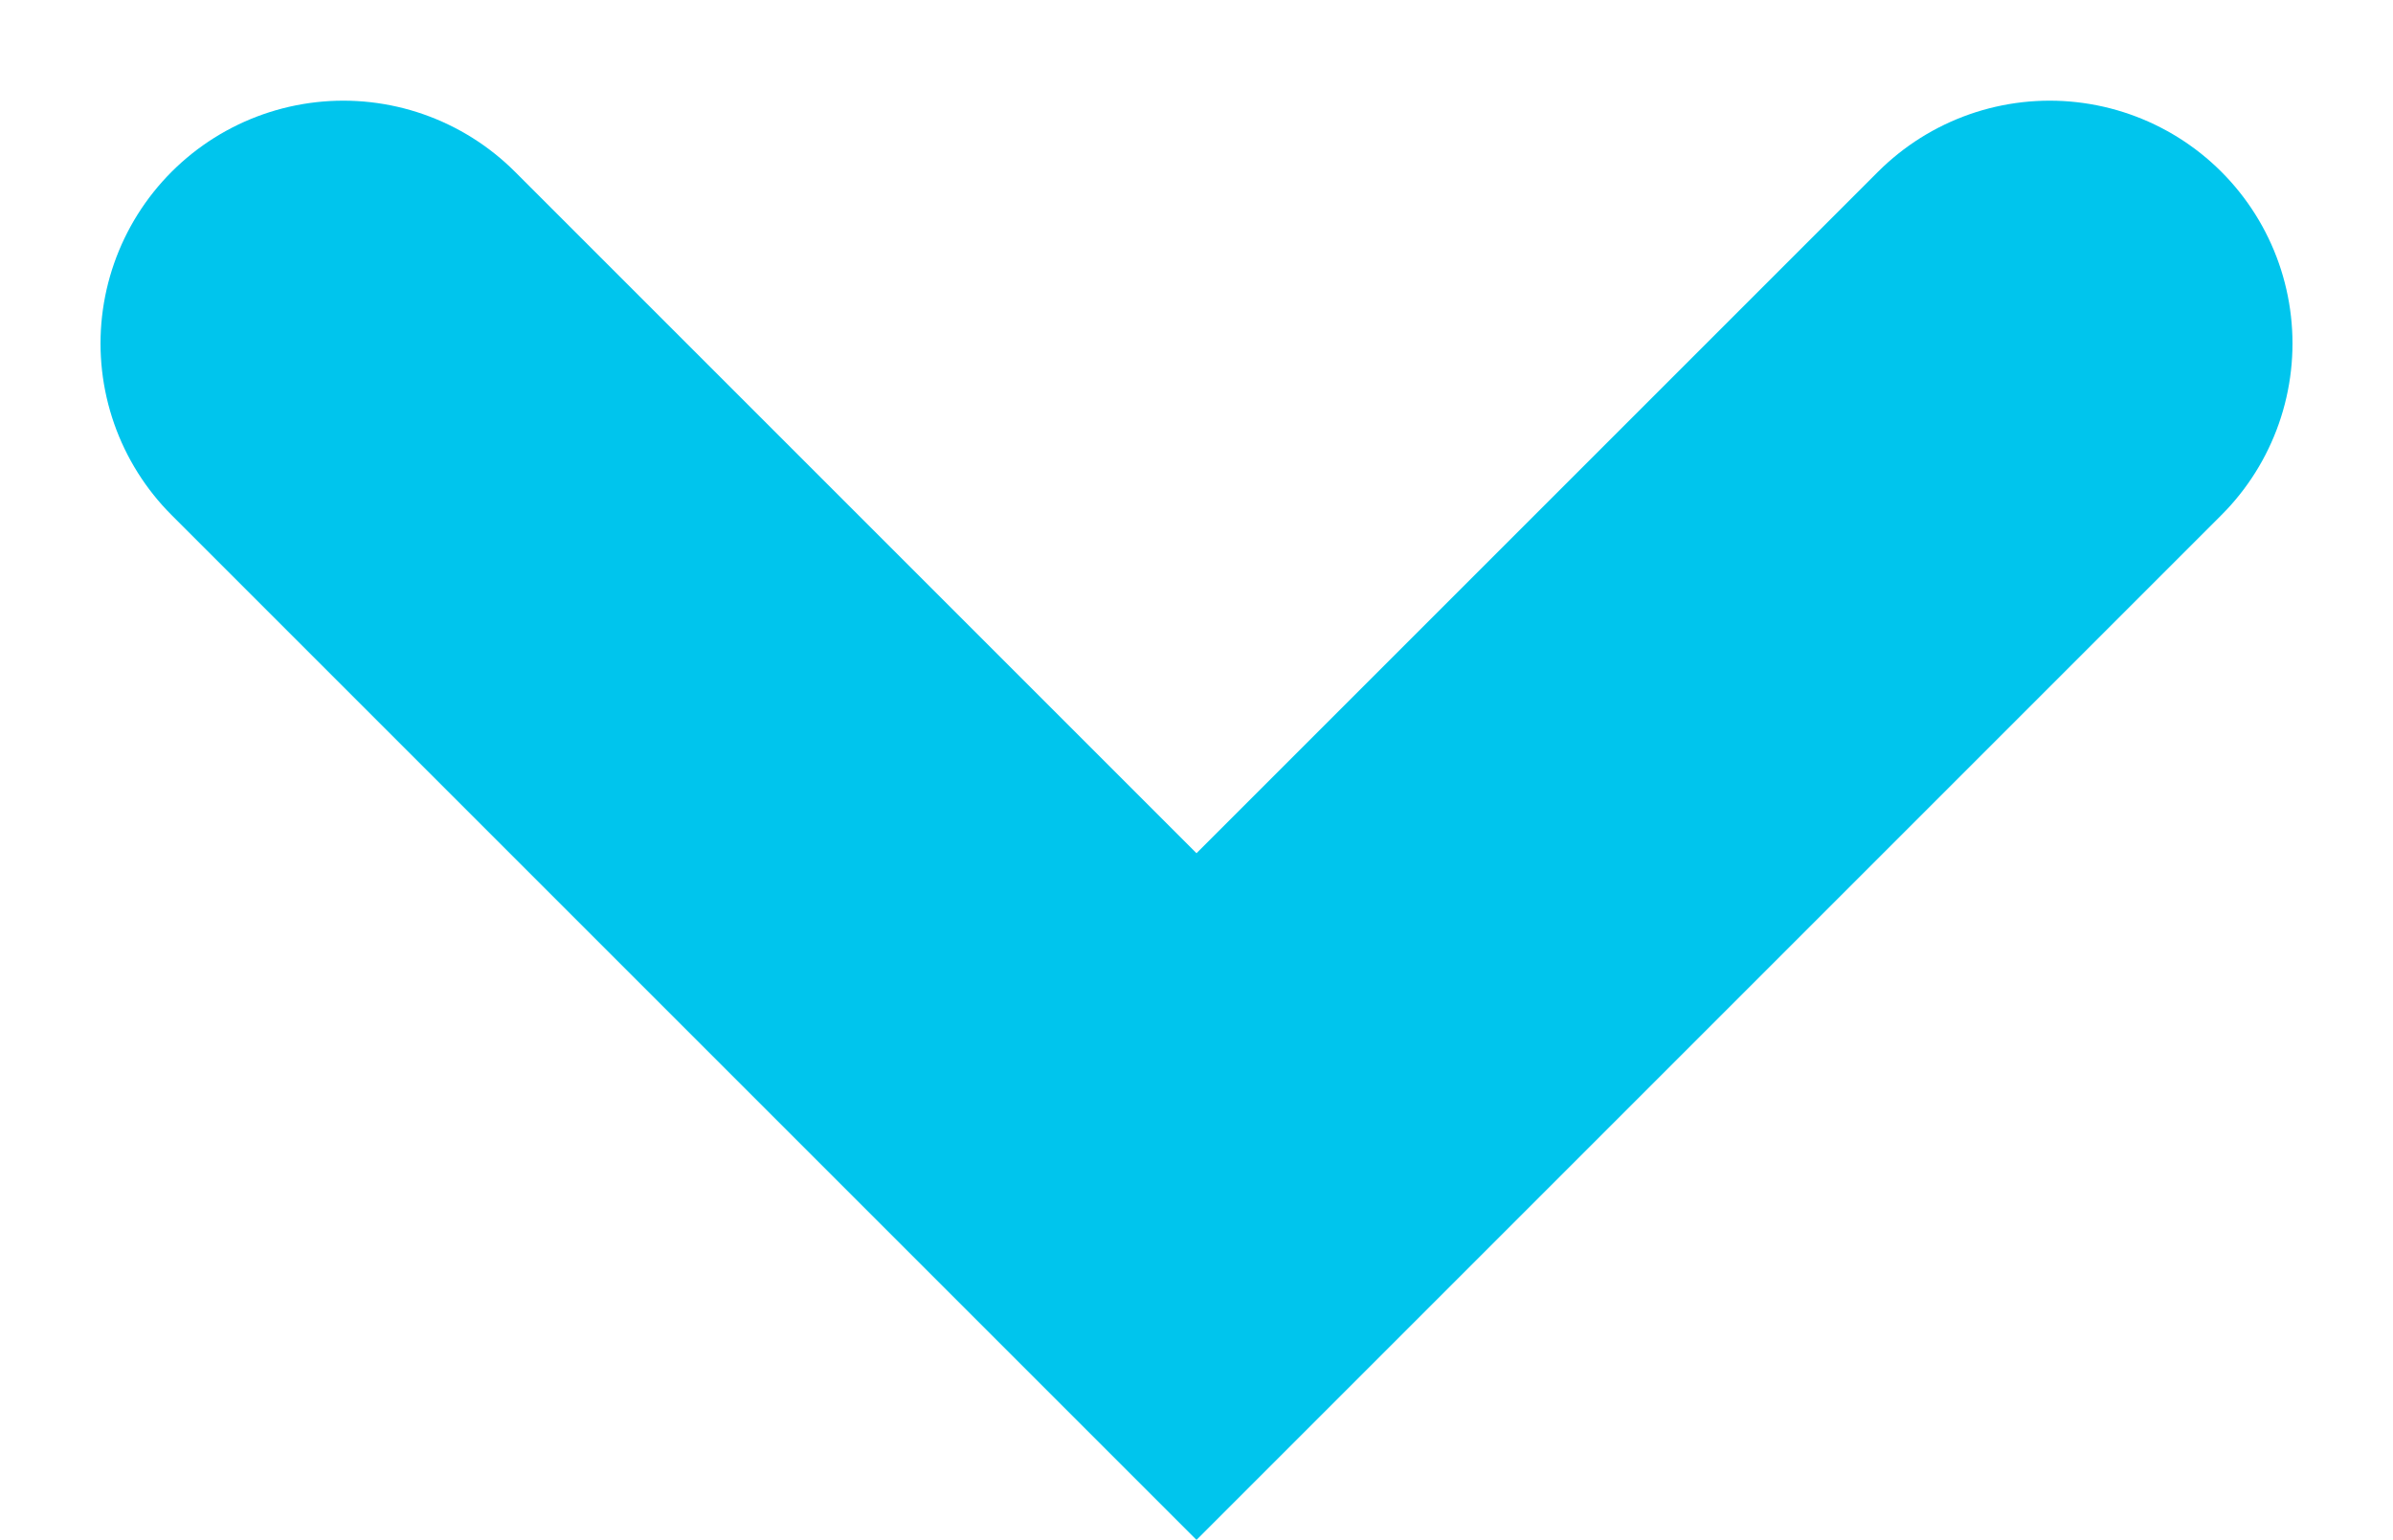 <svg xmlns="http://www.w3.org/2000/svg" width="14.784" height="9.513" viewBox="0 0 14.784 9.513">
  <path id="Tracé_1" data-name="Tracé 1" d="M1767.383,1113.906l5.271,5.271-5.271,5.271" transform="translate(1126.569 -1765.261) rotate(90)" fill="none" stroke="#00c5ed" stroke-linecap="round" stroke-width="3"/>
</svg>
